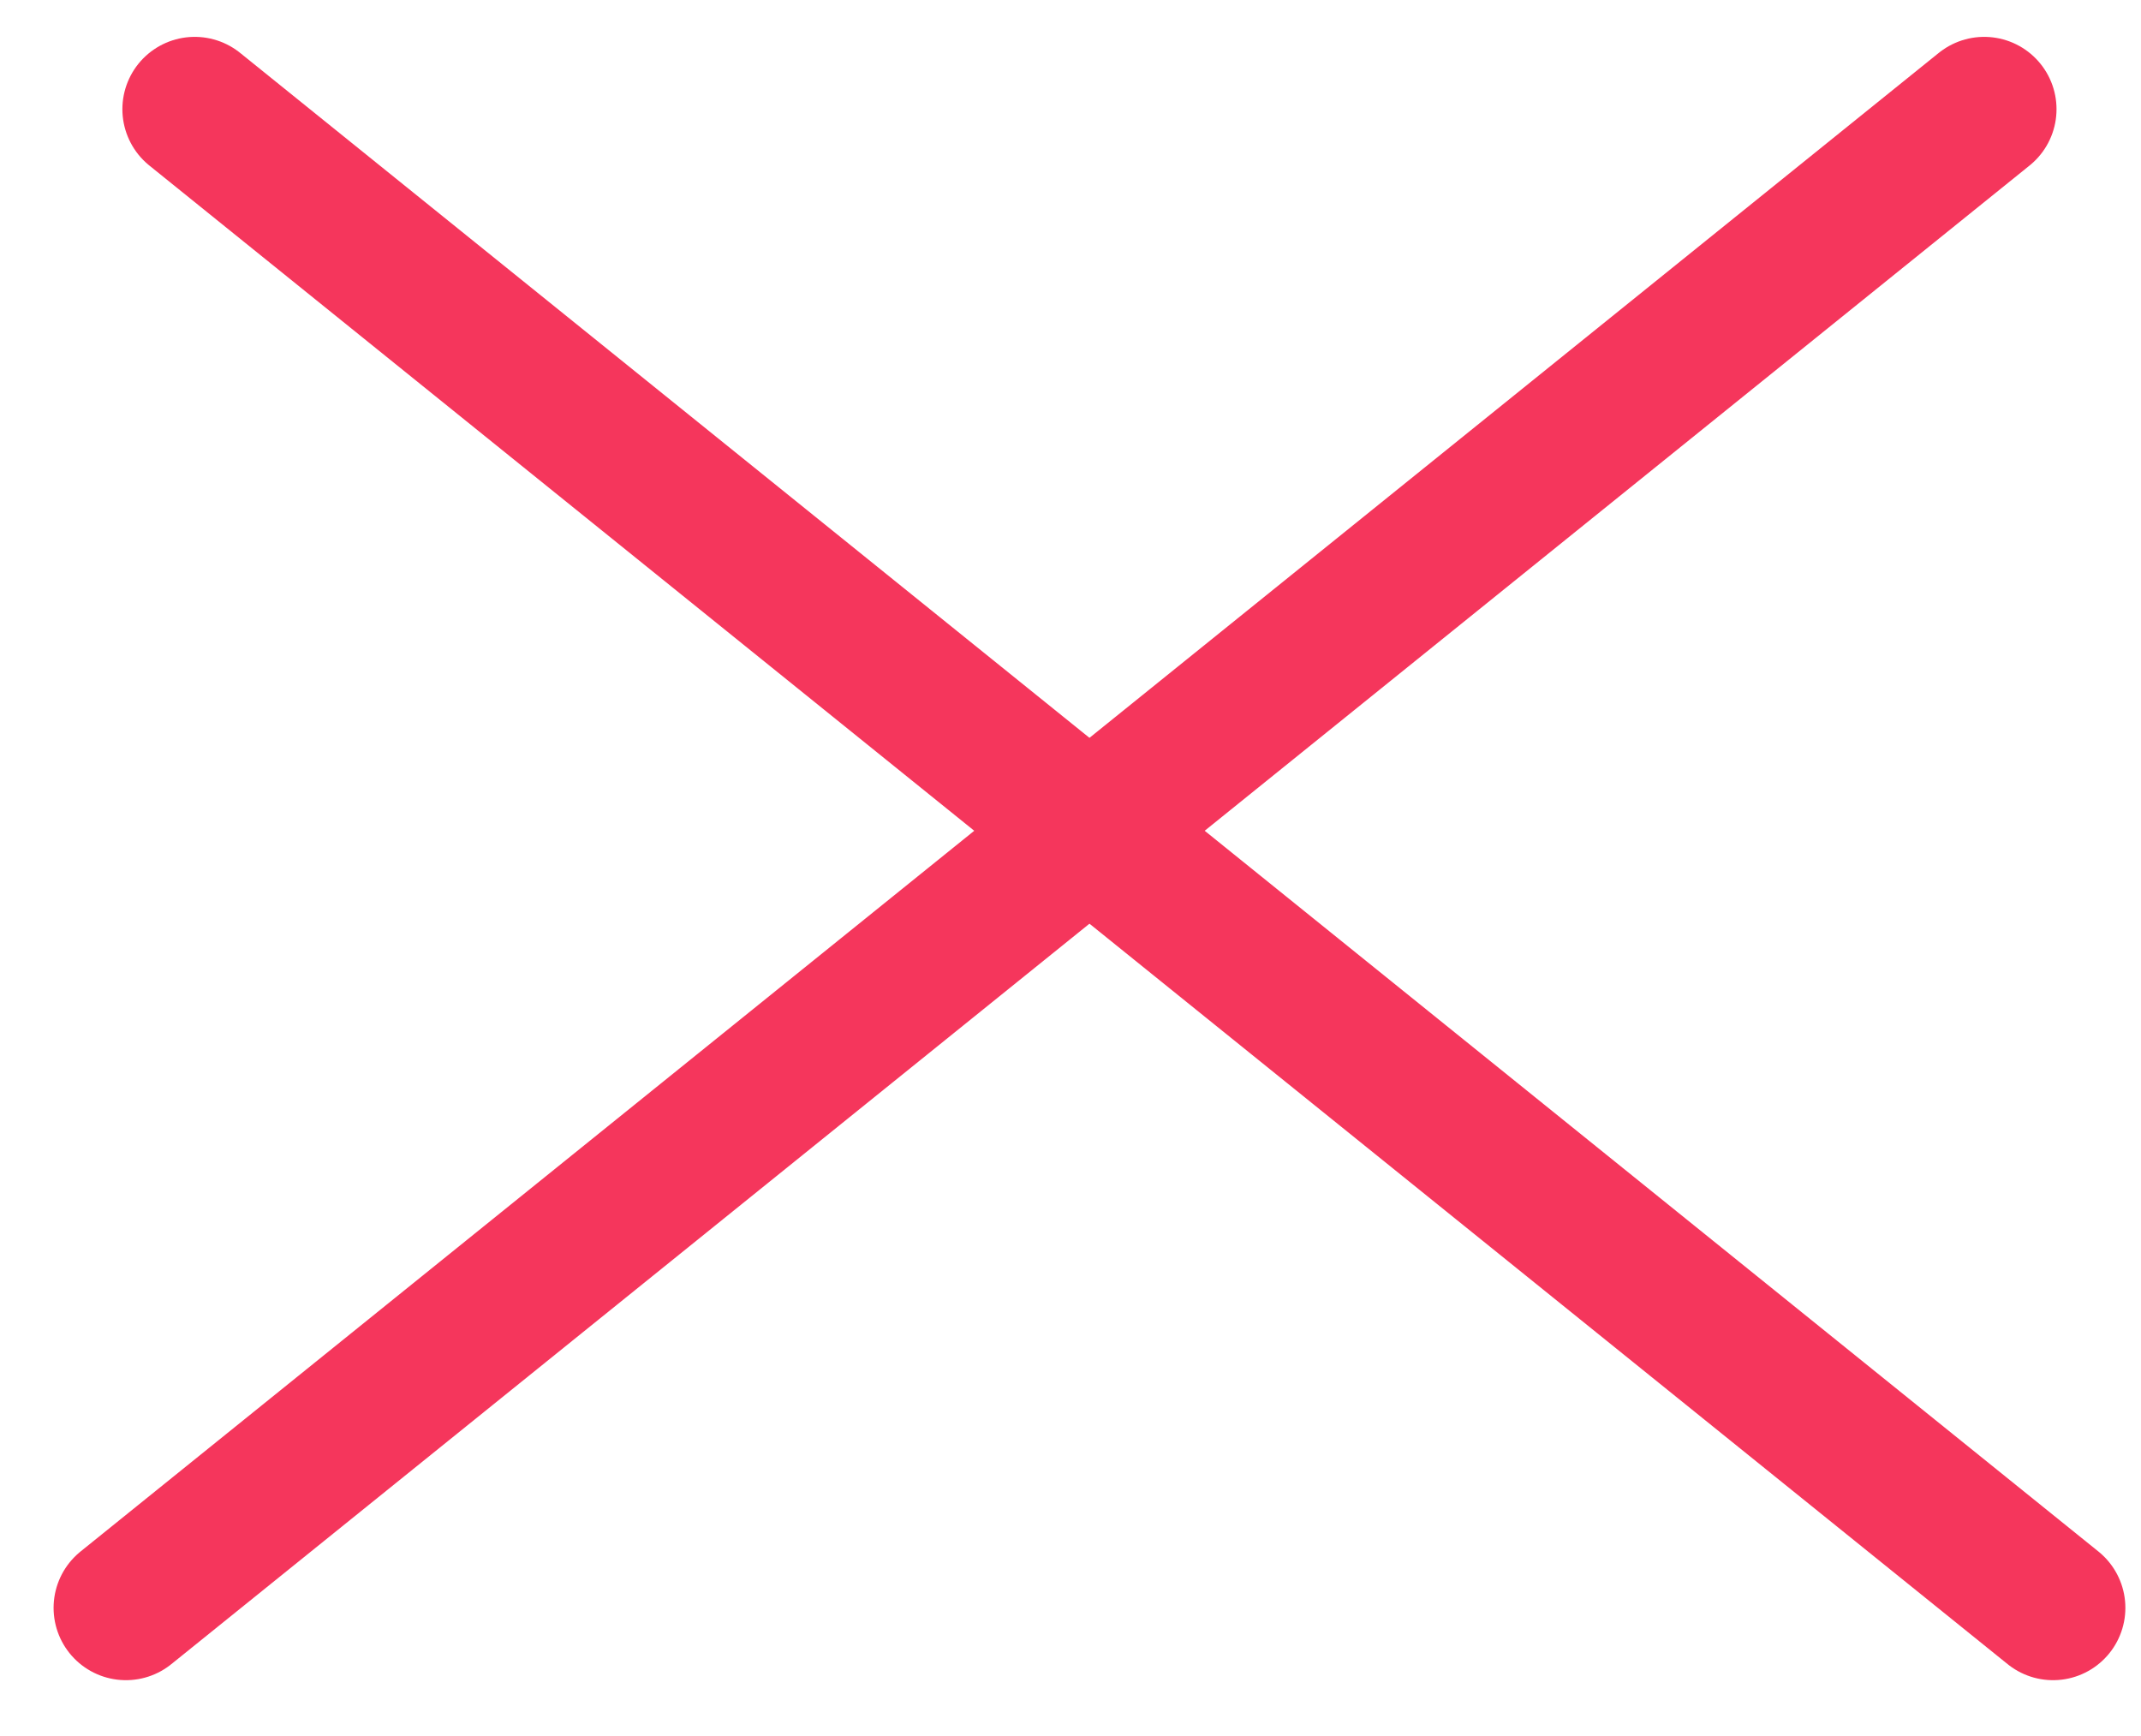 <svg width="37" height="30" viewBox="0 0 37 30" fill="none" xmlns="http://www.w3.org/2000/svg">
    <path d="M2.176 27.785L34.29 1.887" stroke="#F5365C" stroke-width="2.5" stroke-linecap="round" />
    <path d="M35.48 27.785L3.365 1.887" stroke="#F5365C" stroke-width="2.5" stroke-linecap="round" />
</svg>